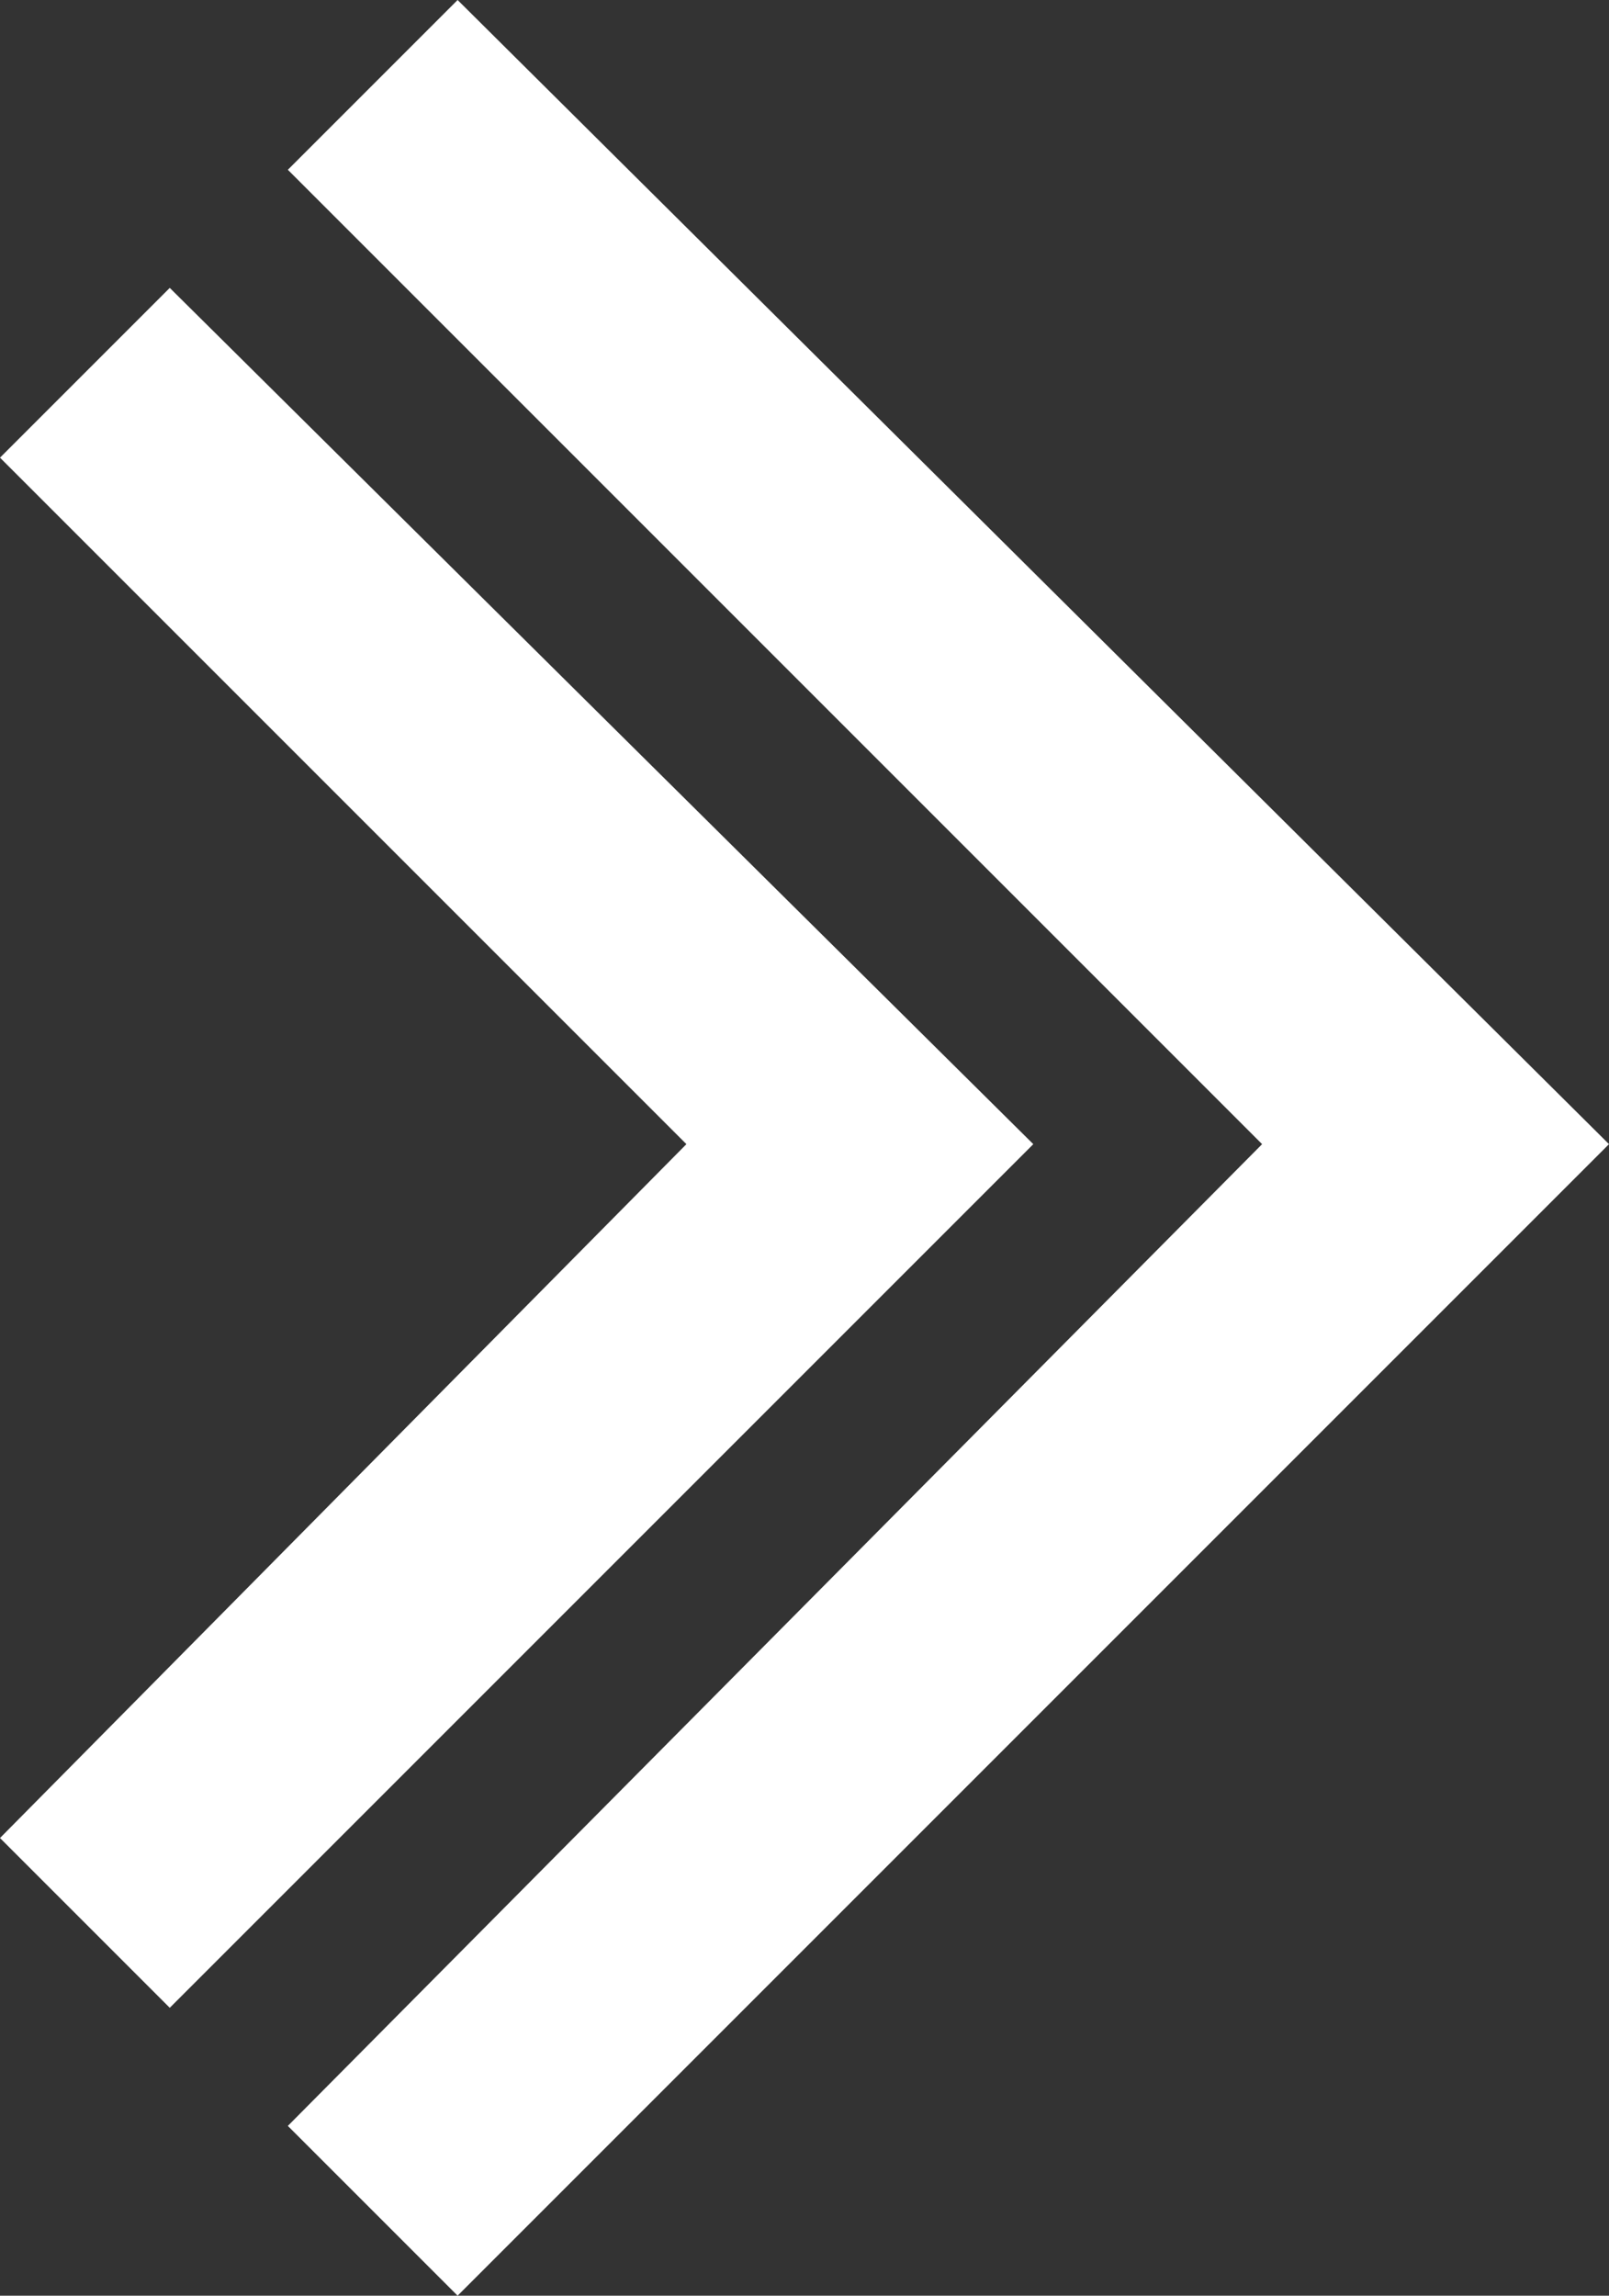 <?xml version="1.0" encoding="utf-8"?>
<!-- Generator: Adobe Illustrator 26.3.1, SVG Export Plug-In . SVG Version: 6.00 Build 0)  -->
<svg version="1.1" id="_層_2" xmlns="http://www.w3.org/2000/svg" xmlns:xlink="http://www.w3.org/1999/xlink" x="0px" y="0px"
	 viewBox="0 0 21.8 31.1" style="enable-background:new 0 0 21.8 31.1;" xml:space="preserve">
<rect x="0" y="0" width="21.8" height="31.1" fill="#333333" stroke="none"/>
<style type="text/css">
	.st0{fill:#FFFFFF;}
</style>
<g id="Layer_2">
	<g>
		<polygon class="st0" points="6.2,0 3.9,2.3 17.1,15.5 3.9,28.8 6.2,31.1 21.8,15.5 		"/>
		<polygon class="st0" points="2.3,27.2 14,15.5 2.3,3.9 0,6.2 9.3,15.5 0,24.9 		"/>
	</g>
</g>
</svg>
